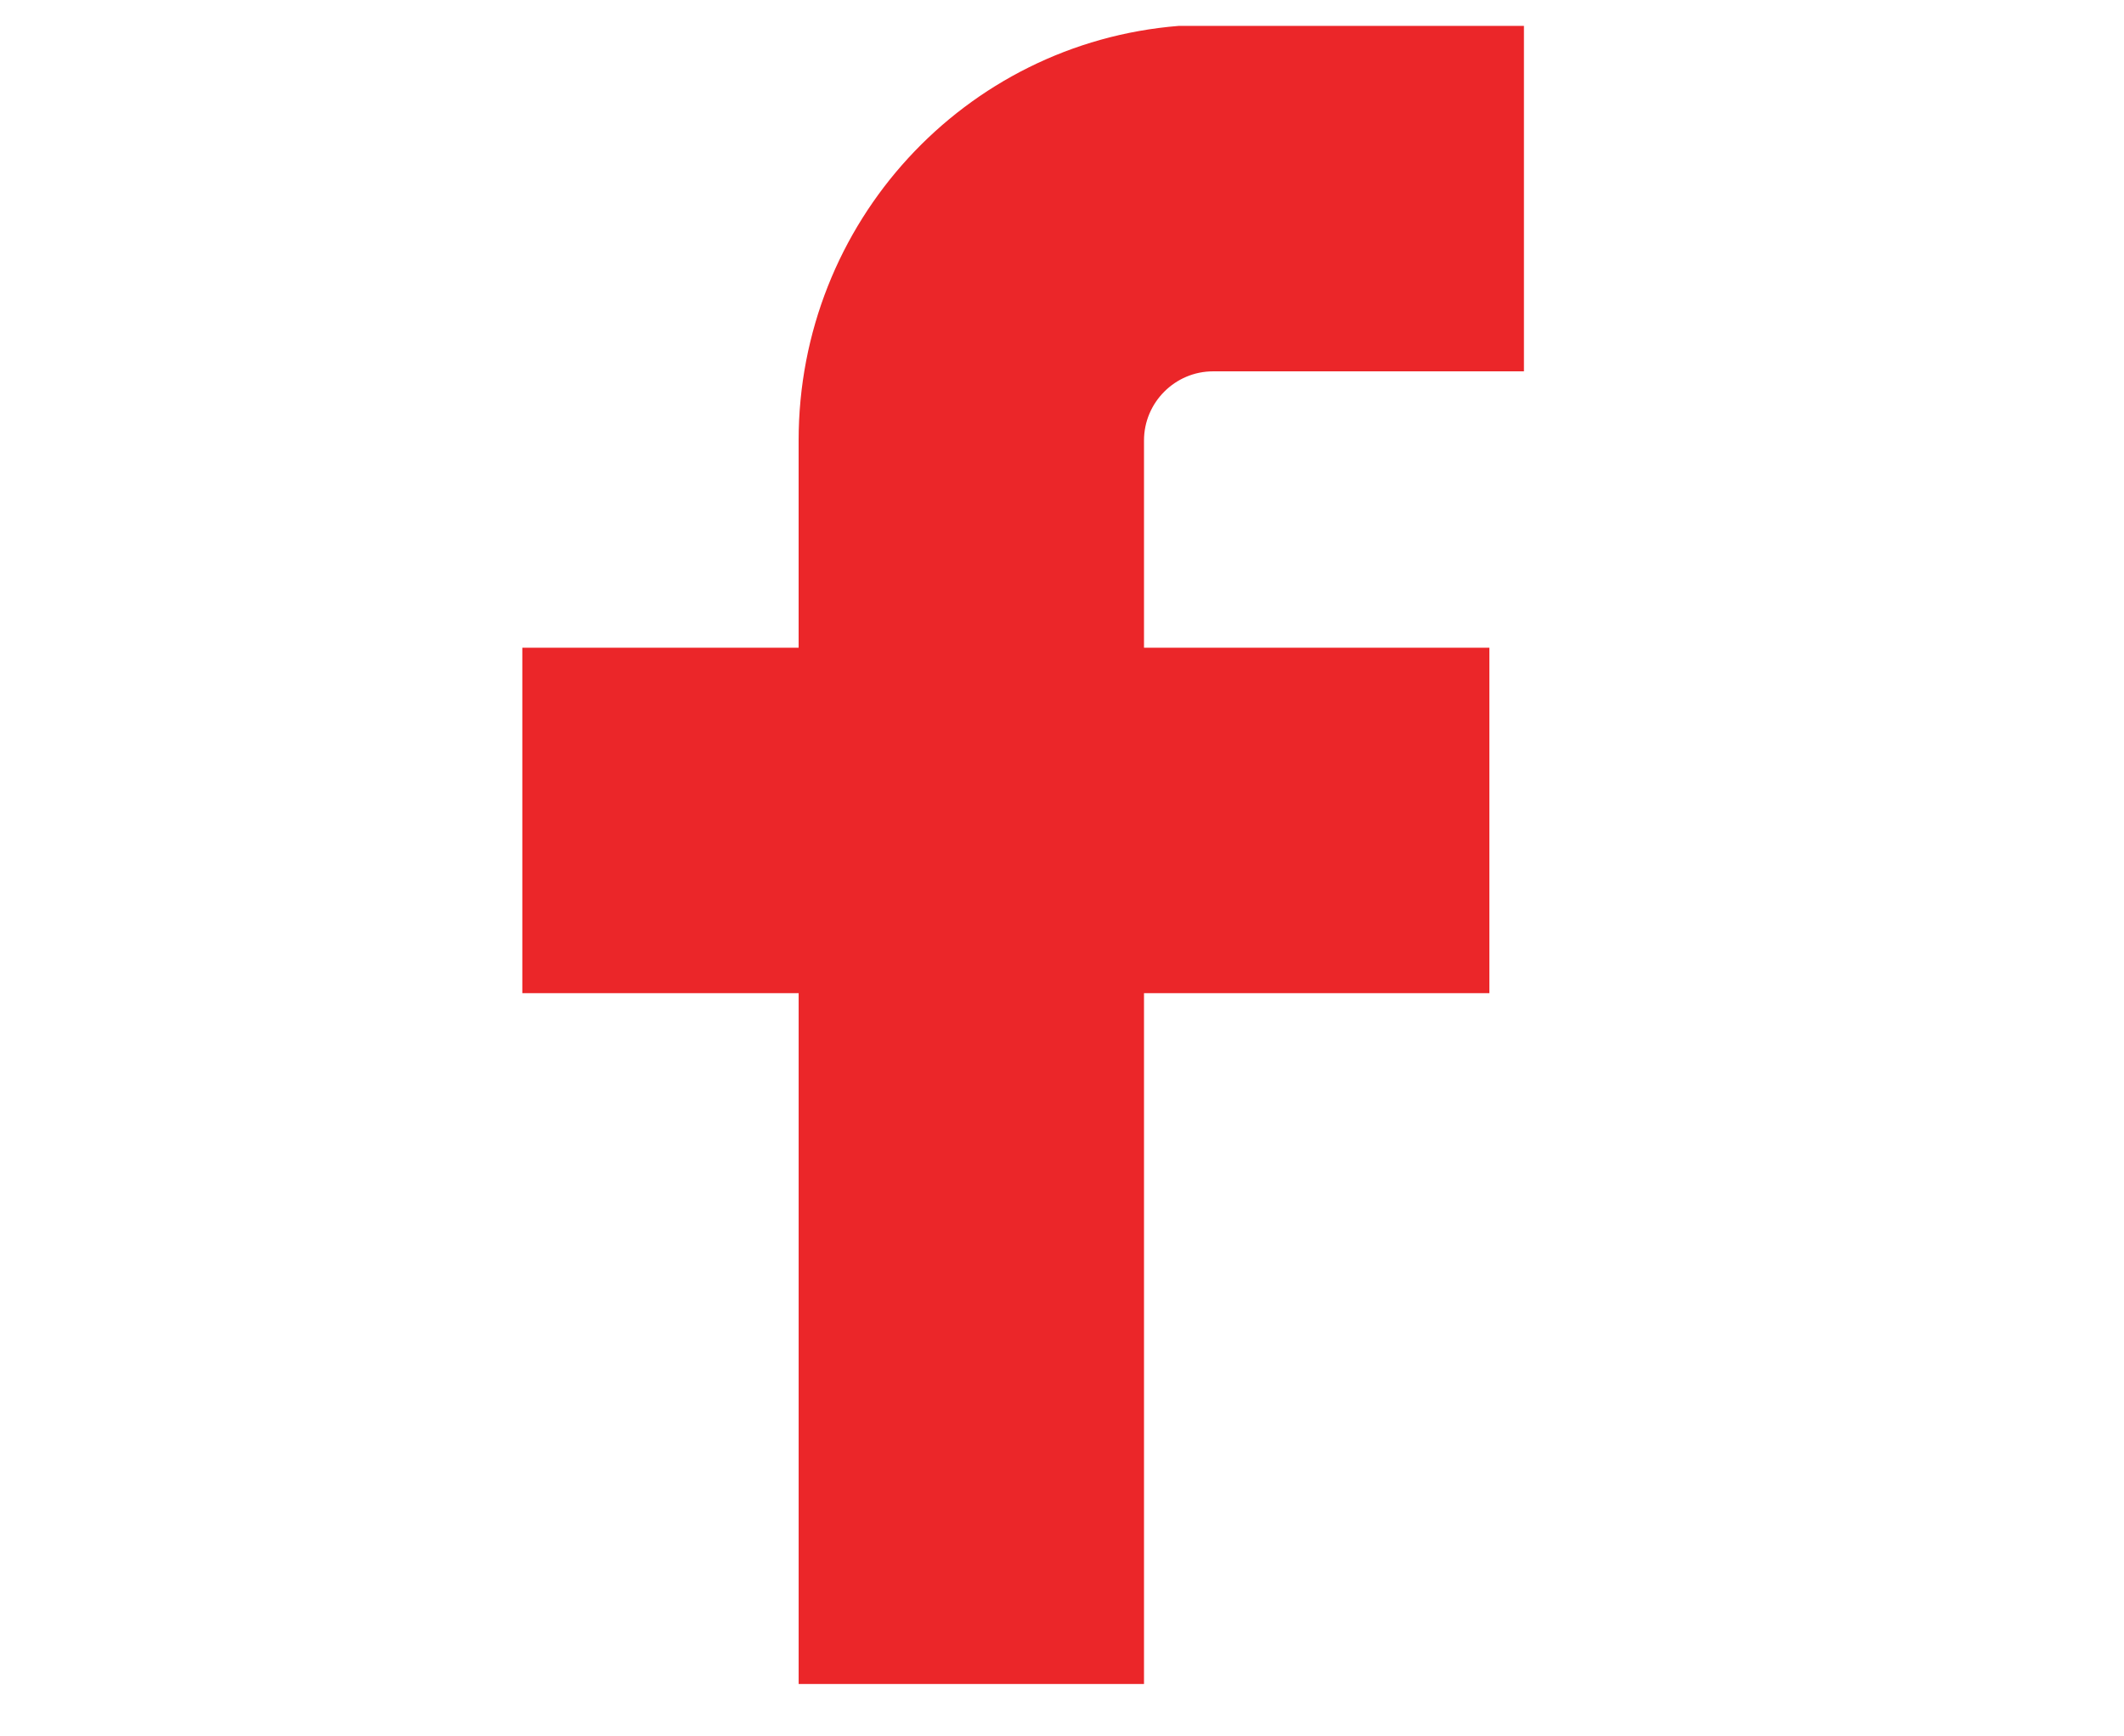 <?xml version="1.0" encoding="utf-8"?>
<!-- Generator: Adobe Illustrator 16.0.0, SVG Export Plug-In . SVG Version: 6.00 Build 0)  -->
<!DOCTYPE svg PUBLIC "-//W3C//DTD SVG 1.1//EN" "http://www.w3.org/Graphics/SVG/1.1/DTD/svg11.dtd">
<svg version="1.1" id="Layer_1" xmlns="http://www.w3.org/2000/svg" xmlns:xlink="http://www.w3.org/1999/xlink" x="0px" y="0px"
	 width="82px" height="67px" viewBox="0 0 82 67" enable-background="new 0 0 82 67" xml:space="preserve">
<path fill="#EB2629" d="M58.834,1v13.334H46.833c-1.467,0-2.667,1.2-2.667,2.667v8.001H57.5v13.334H44.166v26.668H30.833V38.336
	H20.165V25.002h10.667V17c0-8.4,6.4-15.333,14.667-16H58.834L58.834,1z"/>
</svg>

